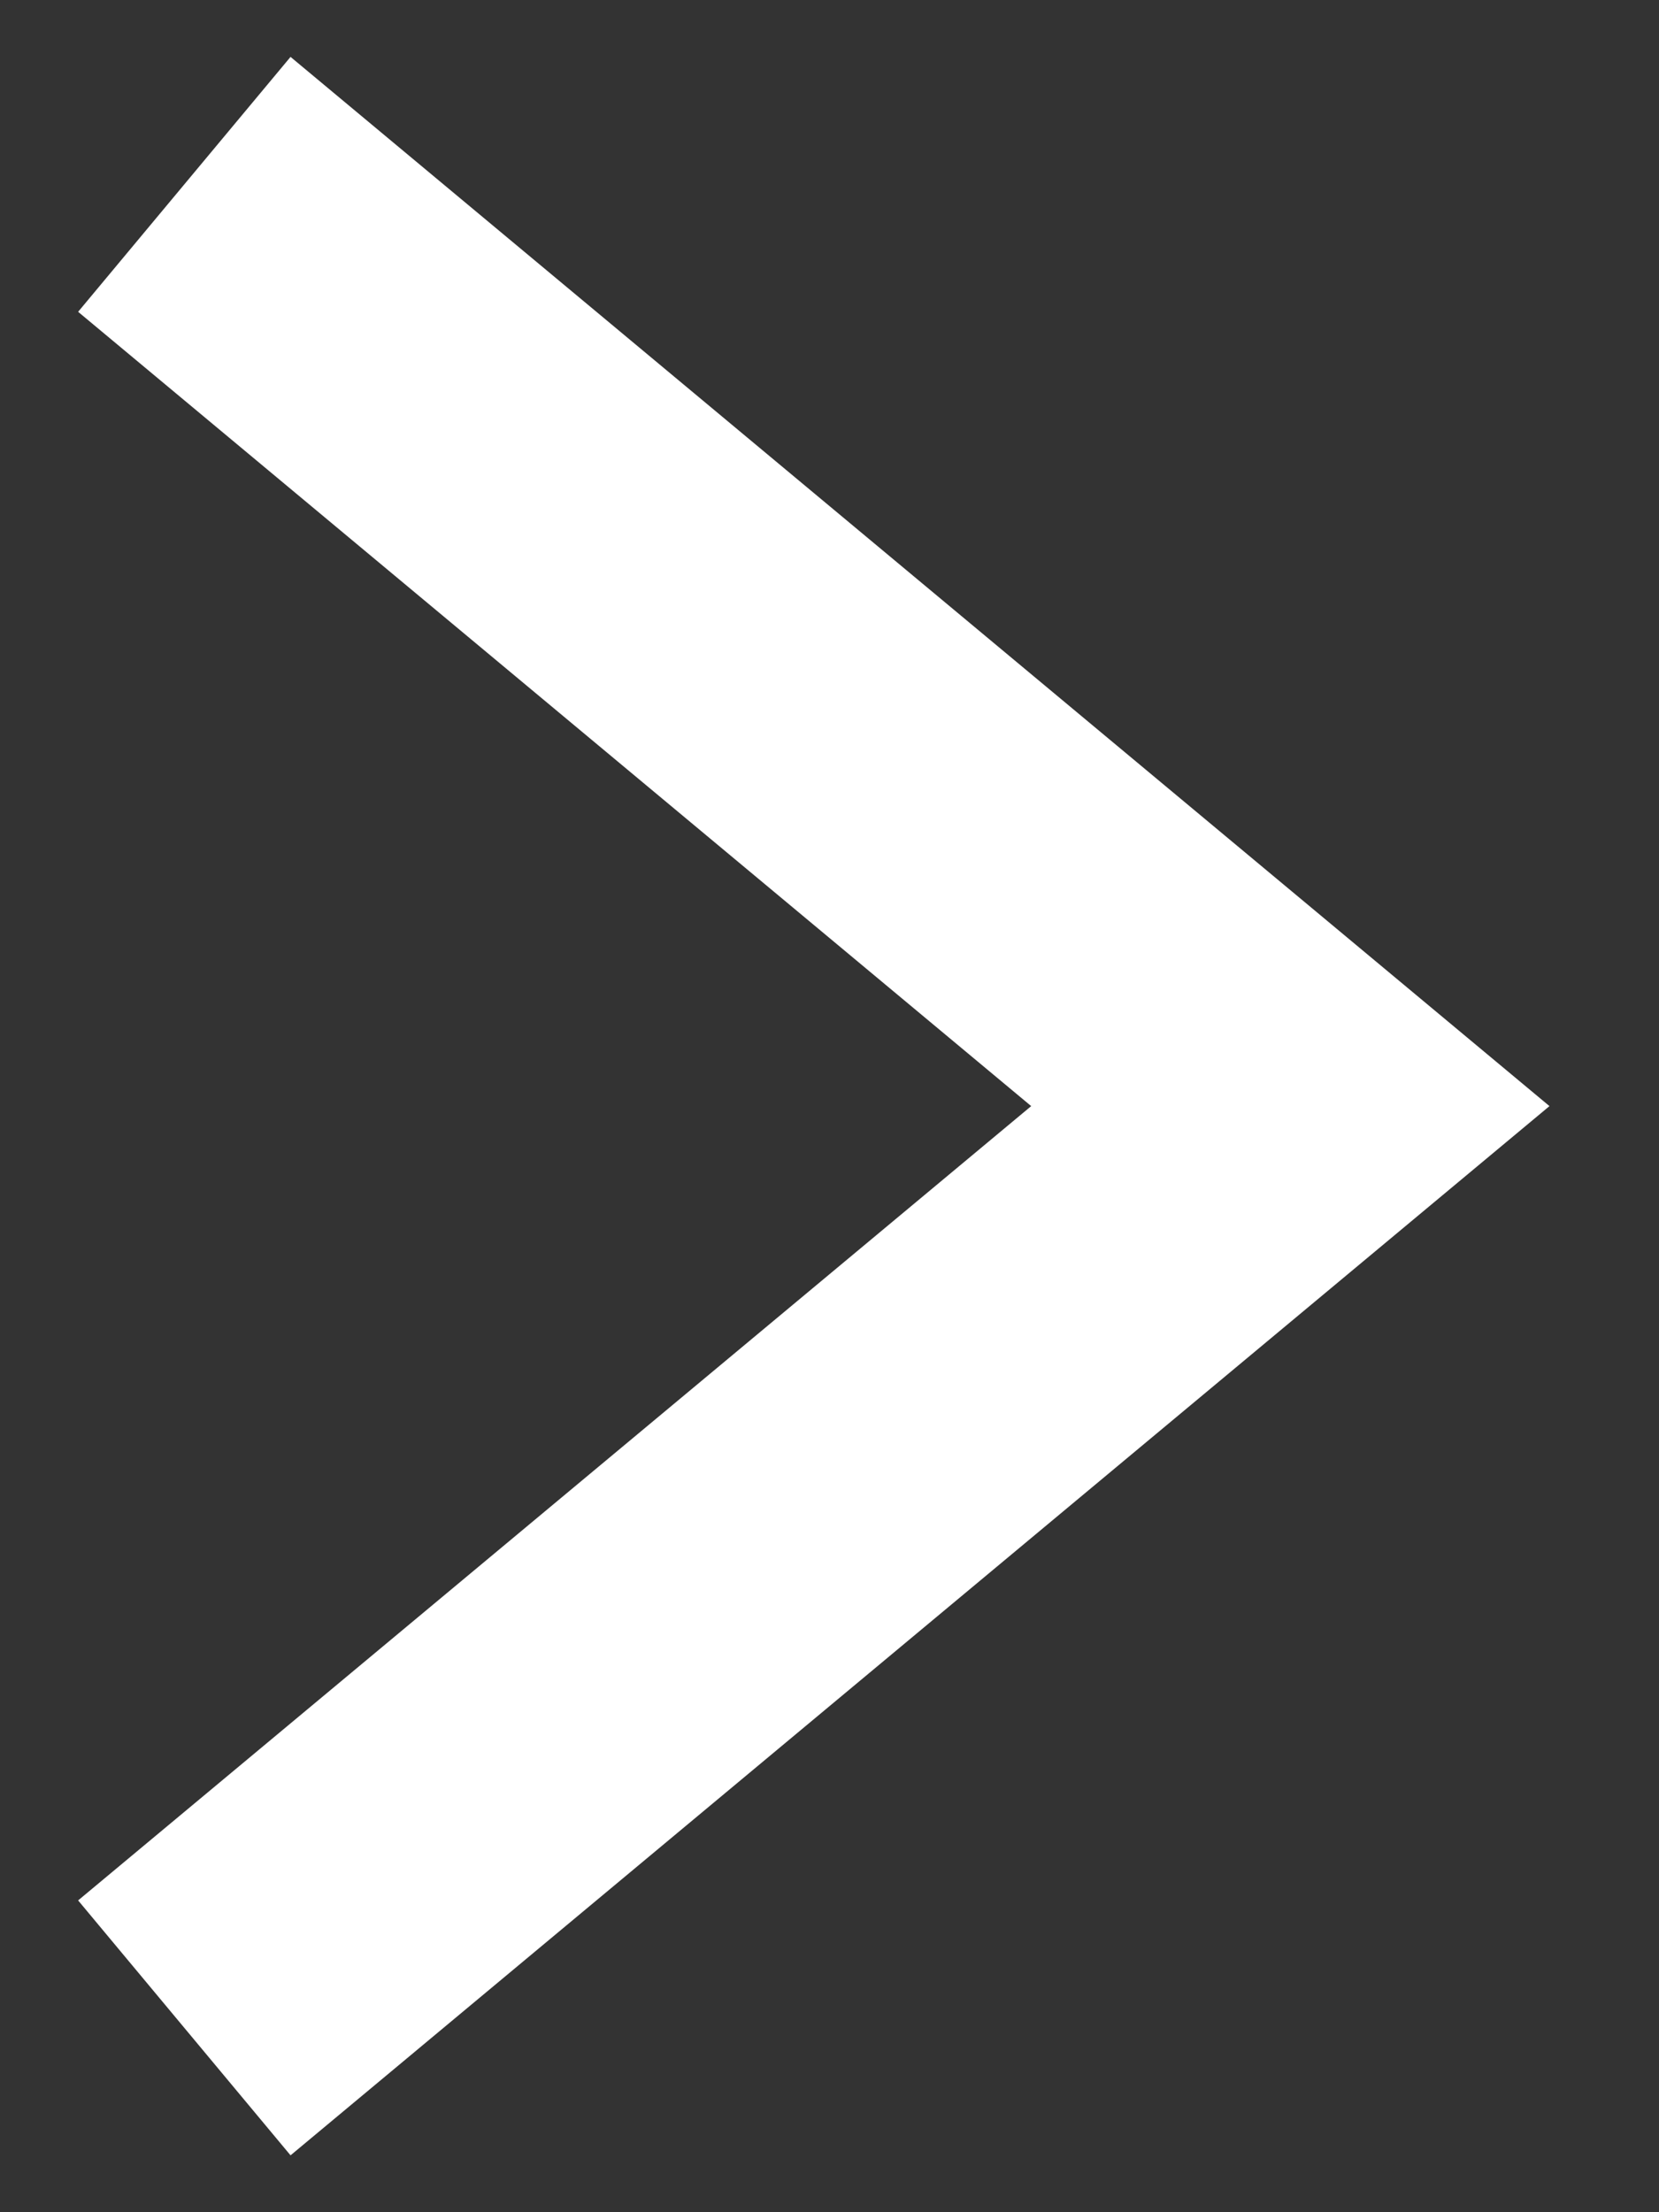 <svg width="9" height="12" viewBox="0 0 9 12" xmlns="http://www.w3.org/2000/svg"><rect x="0" y="0" width="9" height="12" fill="#333333" stroke="none"/><title>aroow-down</title><path d="M1 1l6 5-6 5" stroke="#FFF" stroke-width="1.8" fill="none"/></svg>